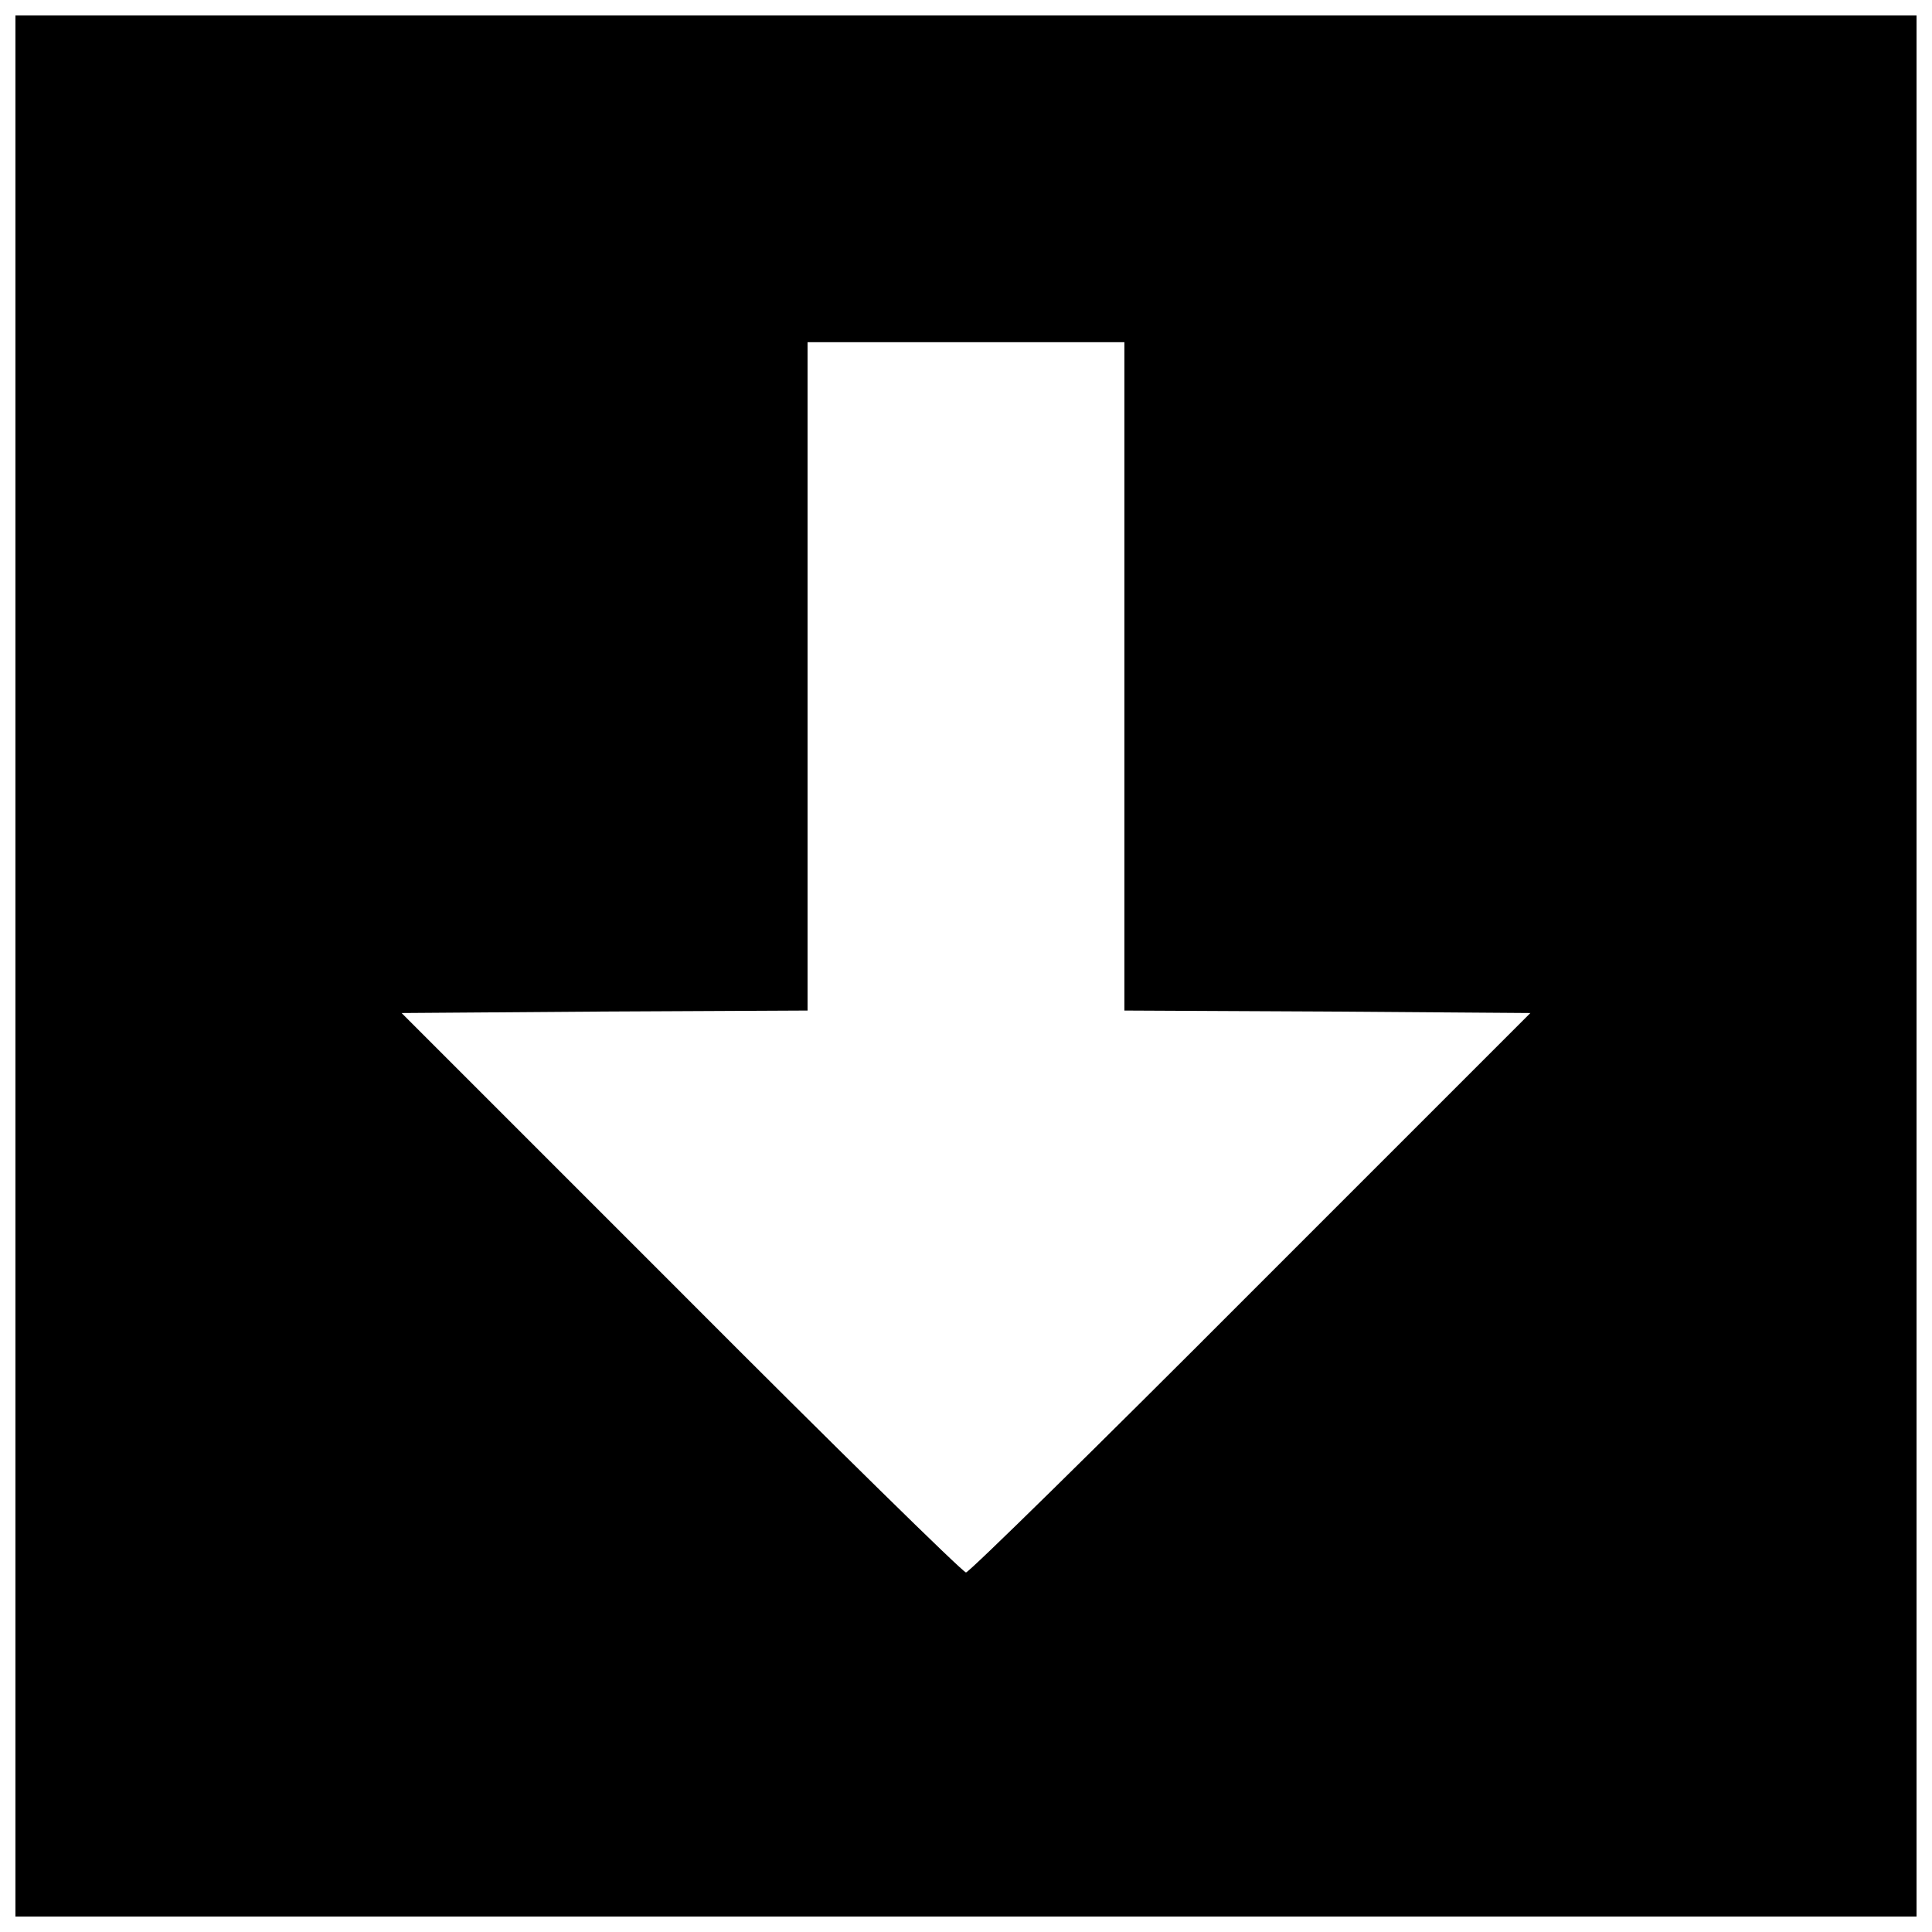<?xml version="1.0" encoding="UTF-8"?>
<!-- Uploaded to: SVG Repo, www.svgrepo.com, Generator: SVG Repo Mixer Tools -->
<svg width="800px" height="800px" version="1.1" viewBox="144 144 512 512" xmlns="http://www.w3.org/2000/svg">
 <defs>
  <clipPath id="a">
   <path d="m148.09 148.09h503.81v503.81h-503.81z"/>
  </clipPath>
 </defs>
 <g clip-path="url(#a)">
  <path d="m148.09 400v251.91h503.81v-503.81h-503.81zm293.89-76.754v88.559l53.793 0.262 53.793 0.395-74.129 74.129c-40.672 40.805-74.652 74.129-75.441 74.129s-34.77-33.324-75.441-74.129l-74.129-74.129 53.793-0.395 53.793-0.262v-177.12h83.969z"/>
 </g>
</svg>